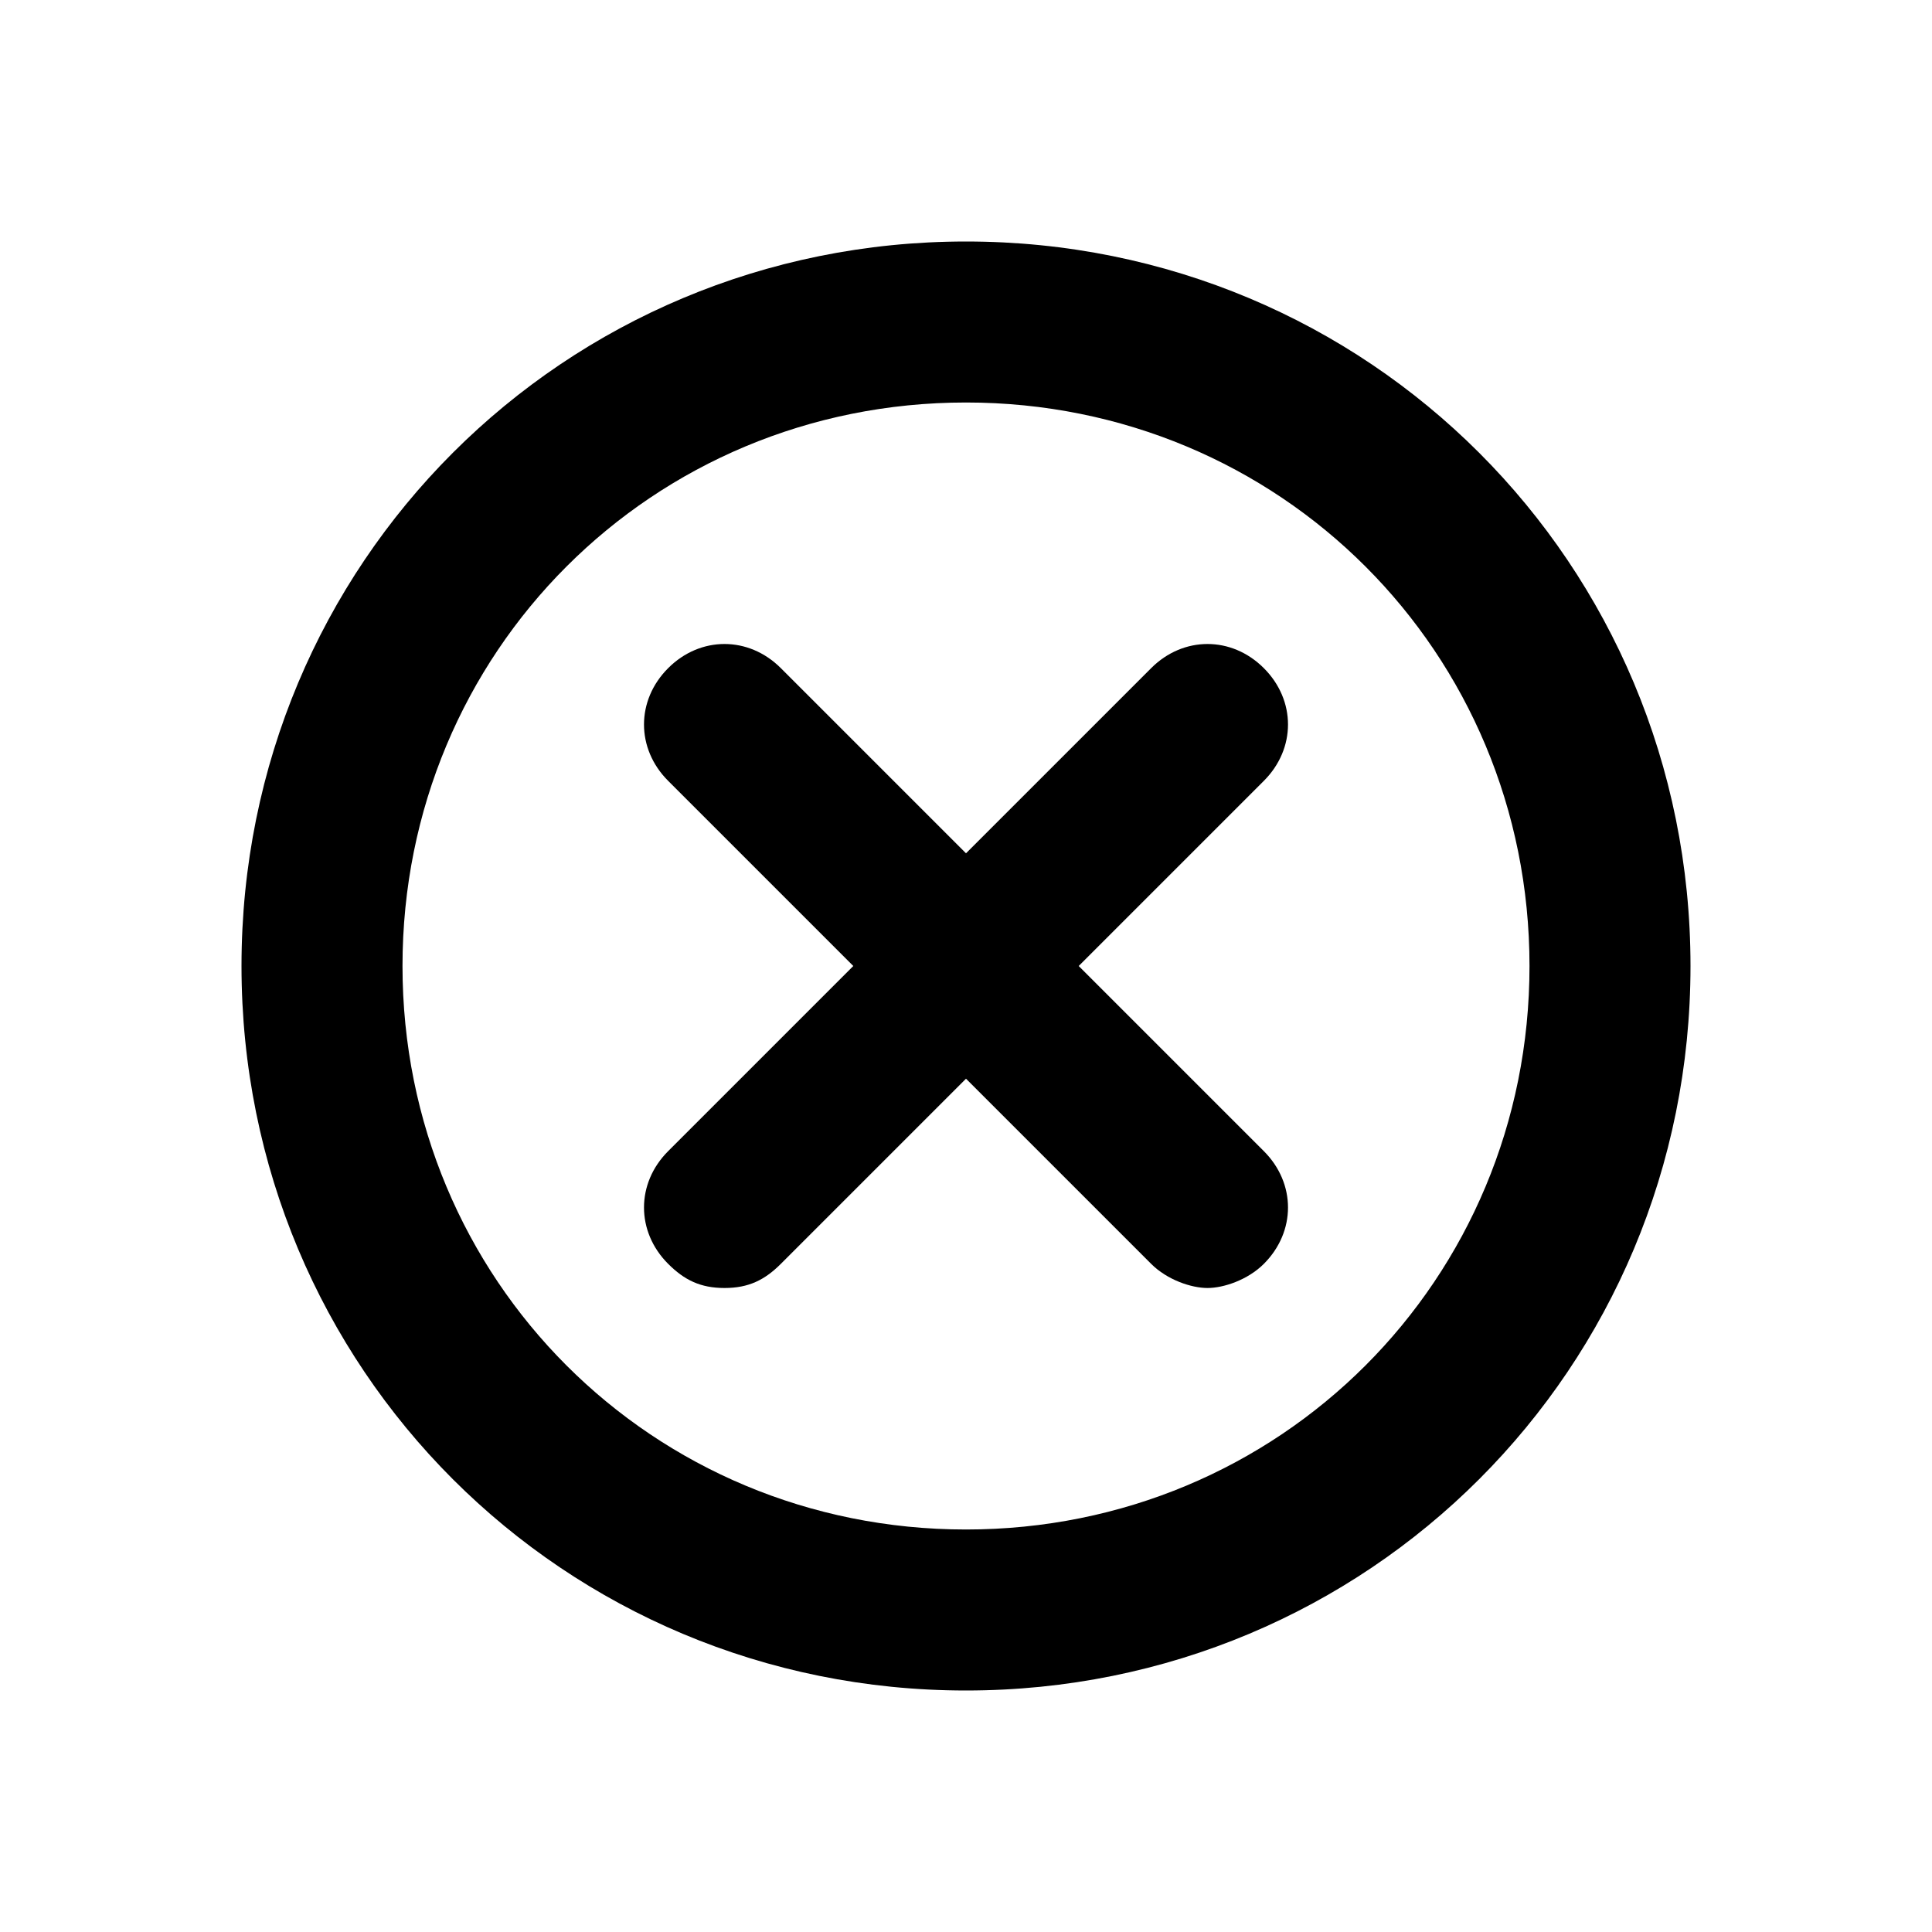 <?xml version="1.0" ?>
<!-- Uploaded to: SVG Repo, www.svgrepo.com, Generator: SVG Repo Mixer Tools -->
<svg width="800px" height="800px" viewBox="0 0 24 24" version="1.1" xml:space="preserve" xmlns="http://www.w3.org/2000/svg" xmlns:xlink="http://www.w3.org/1999/xlink">
<style type="text/css">
	.st0{opacity:0.2;fill:none;stroke:#000000;stroke-width:5.000000e-02;stroke-miterlimit:10;}
</style>
<g id="grid_system"/>
<g id="_icons">
<path d="M8.3,15.7C8.5,15.9,8.7,16,9,16s0.5-0.1,0.7-0.3l2.3-2.3l2.3,2.3c0.2,0.2,0.5,0.3,0.7,0.3s0.5-0.1,0.7-0.3   c0.4-0.4,0.4-1,0-1.4L13.4,12l2.3-2.3c0.4-0.4,0.4-1,0-1.4s-1-0.4-1.4,0L12,10.6L9.7,8.3c-0.4-0.4-1-0.4-1.4,0s-0.4,1,0,1.4   l2.3,2.3l-2.3,2.3C7.9,14.7,7.9,15.3,8.3,15.7z"/>
<path d="M12,21c5,0,9-4,9-9s-4-9-9-9s-9,4-9,9S7,21,12,21z M12,5c3.9,0,7,3.1,7,7s-3.1,7-7,7s-7-3.1-7-7S8.1,5,12,5z"/>
</g>
</svg>